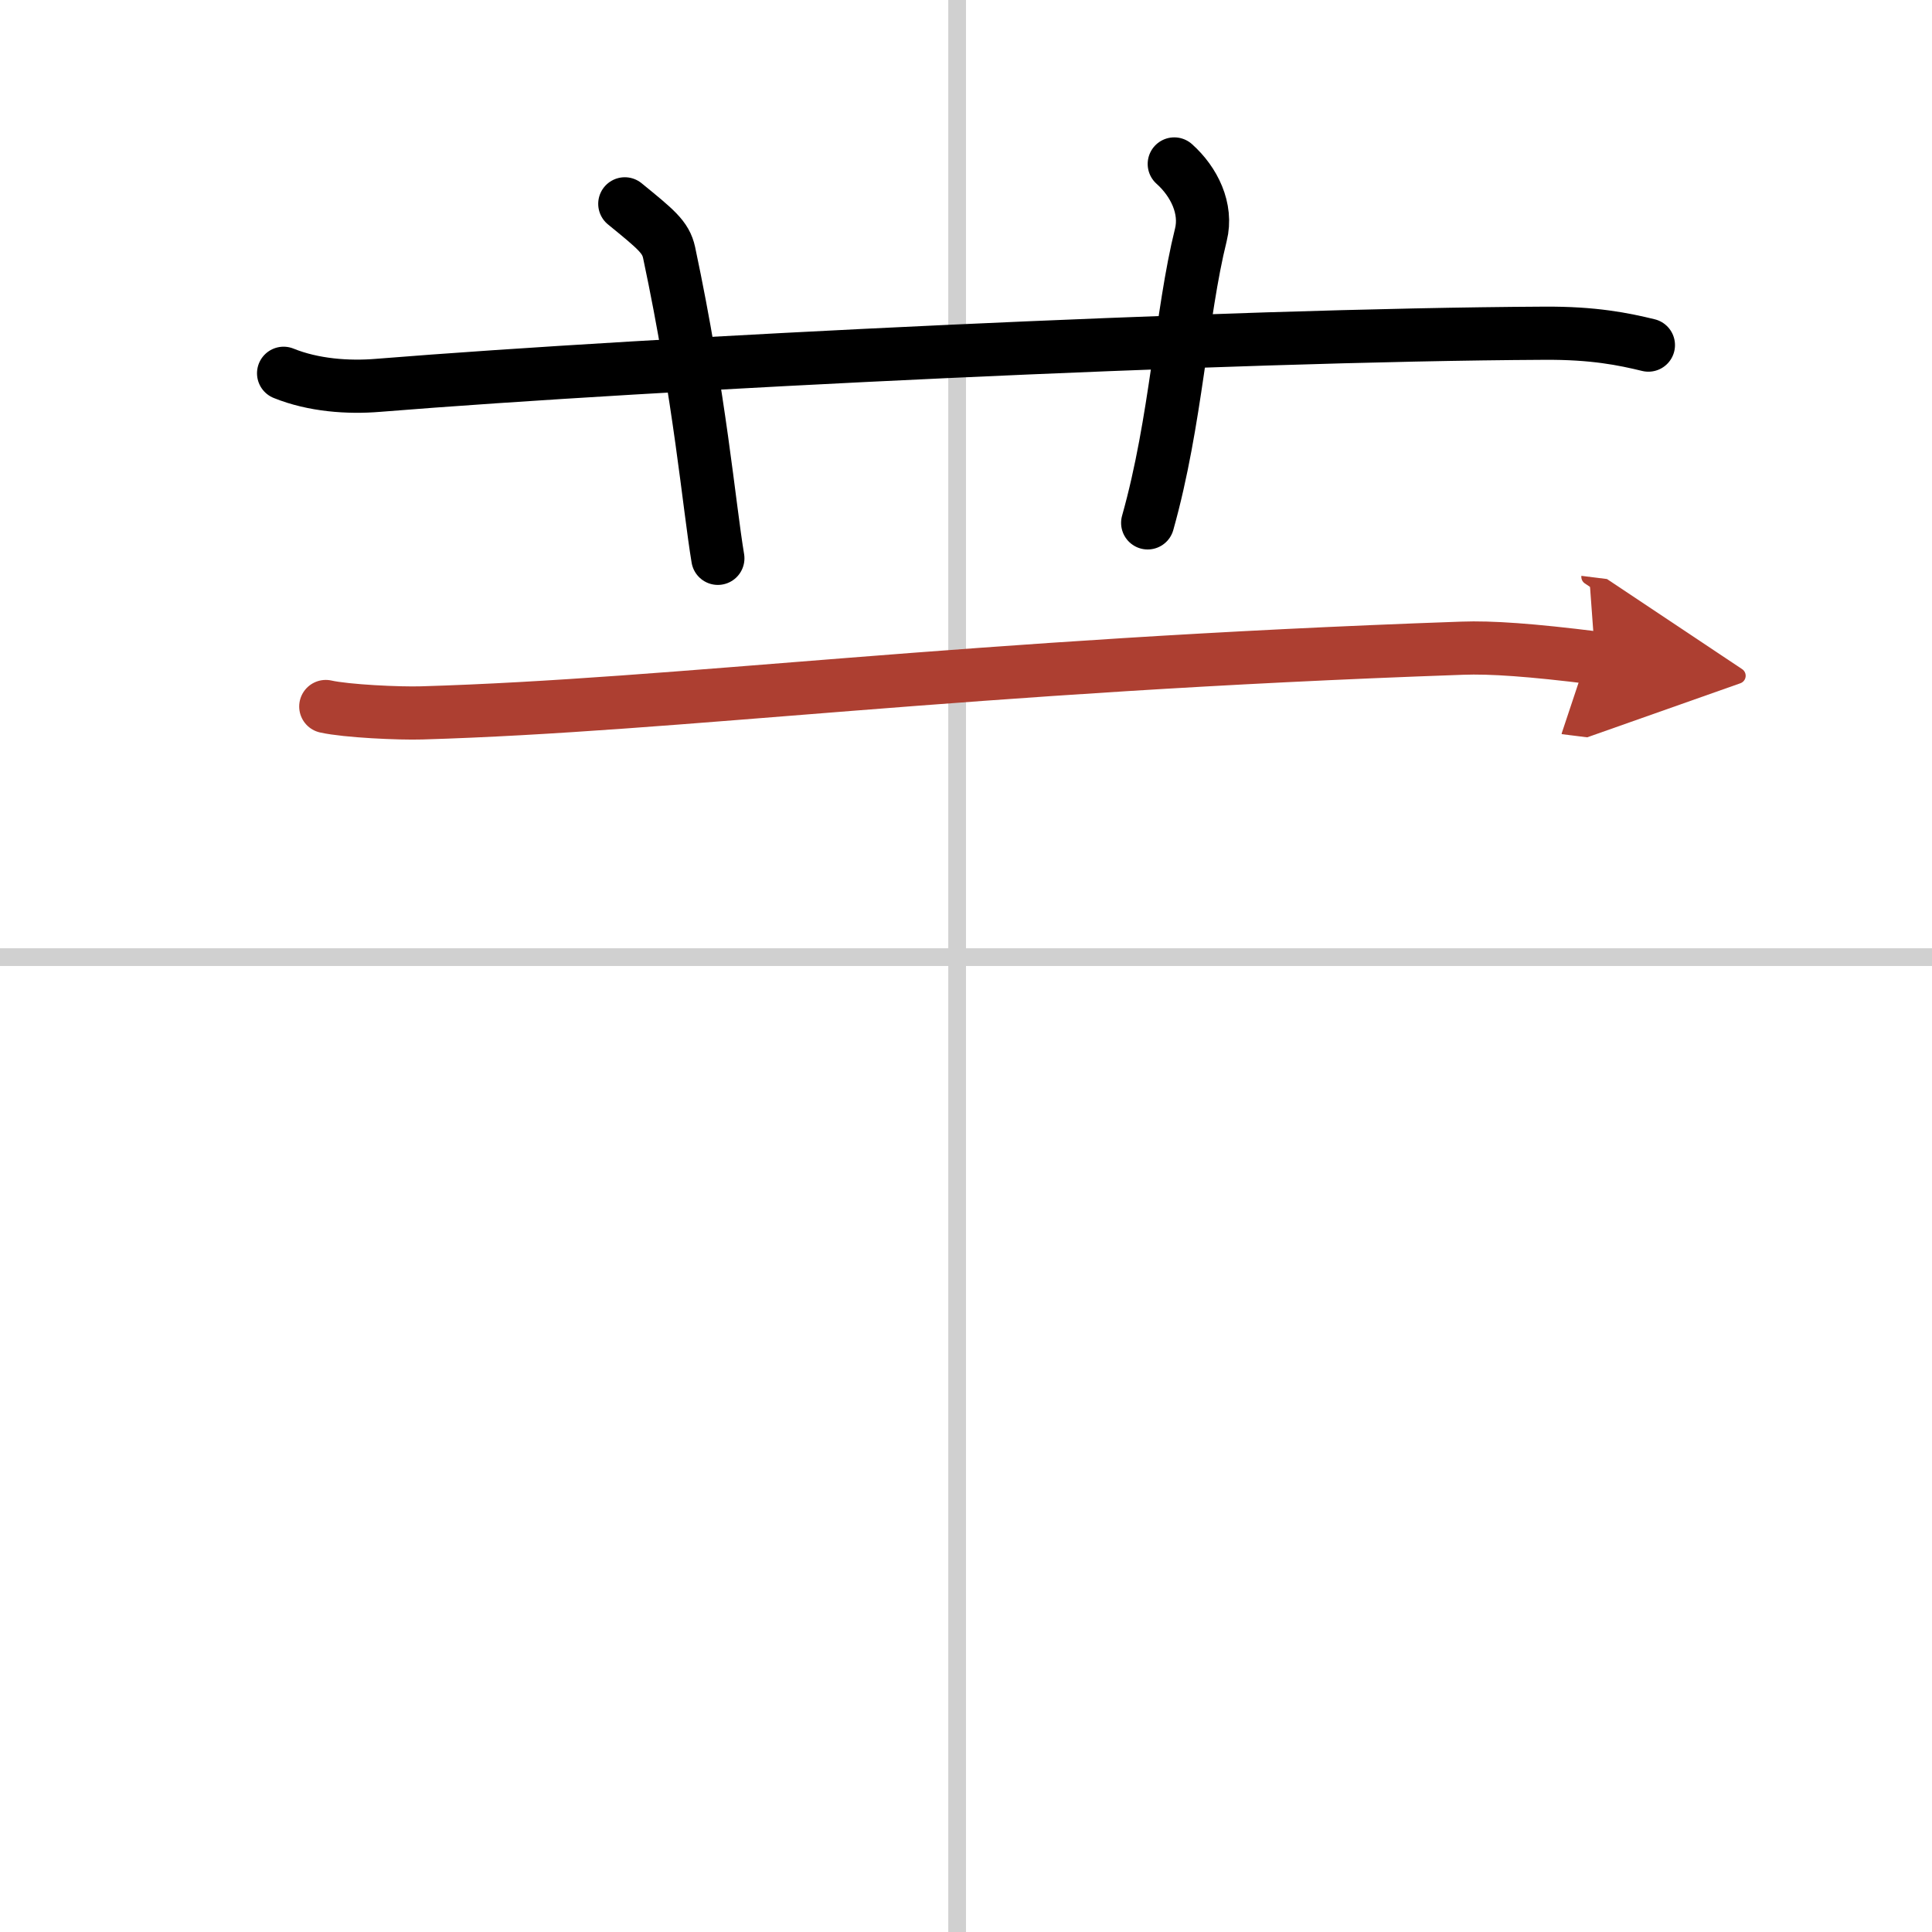 <svg width="400" height="400" viewBox="0 0 109 109" xmlns="http://www.w3.org/2000/svg"><defs><marker id="a" markerWidth="4" orient="auto" refX="1" refY="5" viewBox="0 0 10 10"><polyline points="0 0 10 5 0 10 1 5" fill="#ad3f31" stroke="#ad3f31"/></marker></defs><g fill="none" stroke="#000" stroke-linecap="round" stroke-linejoin="round" stroke-width="3"><rect width="100%" height="100%" fill="#fff" stroke="#fff"/><line x1="54" x2="54" y2="109" stroke="#d0d0d0" stroke-width="1"/><line x2="109" y1="54" y2="54" stroke="#d0d0d0" stroke-width="1"/><path d="m16 21.06c1.68 0.68 3.64 0.82 5.33 0.68 15.47-1.25 47.96-2.85 65.78-2.94 2.8-0.02 4.49 0.33 5.89 0.67"/><path d="M35.25,11.5c1.75,1.43,2.31,1.87,2.5,2.75C39.5,22.5,40,28.5,40.5,31.5"/><path d="m66.25 9.25c1.12 1 1.87 2.52 1.5 4-1.12 4.5-1.38 10.5-3 16.25"/><path d="m18.38 39.86c1.16 0.26 4.14 0.4 5.42 0.36 14.54-0.43 30.48-2.66 58.7-3.65 1.61-0.06 3.9 0.1 7.5 0.55" marker-end="url(#a)" stroke="#ad3f31"/></g></svg>
